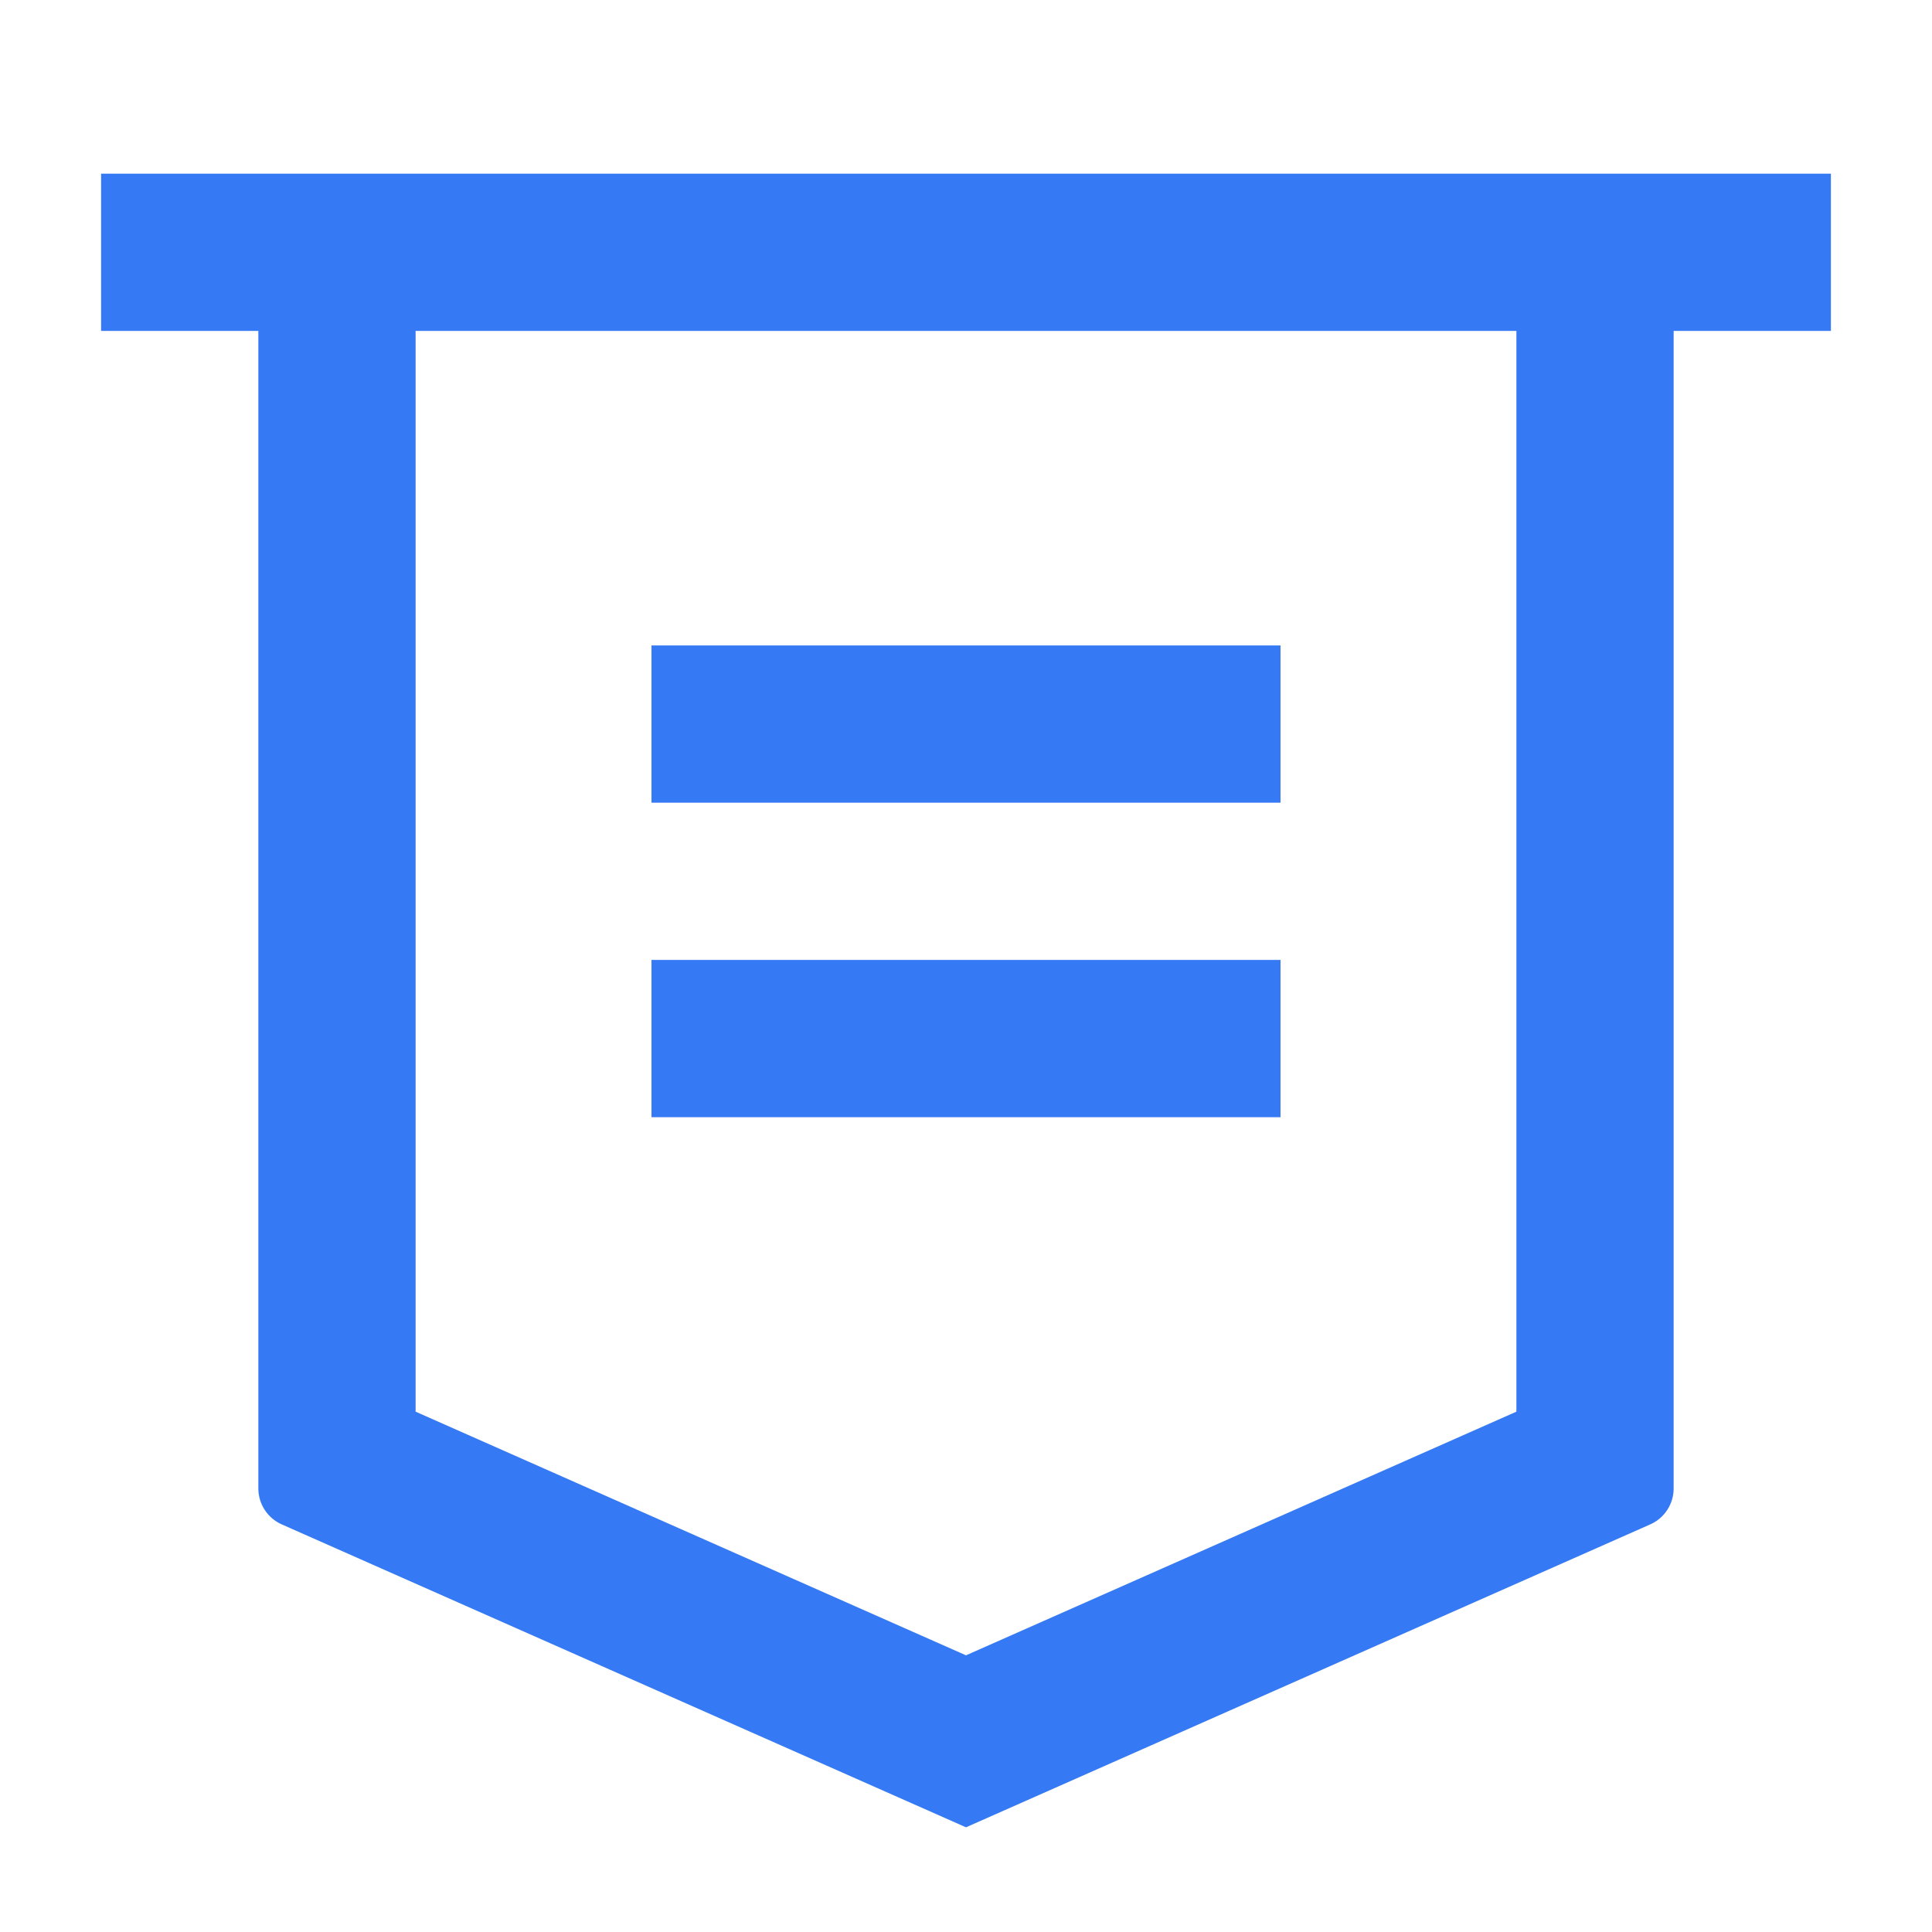 <svg width="43" height="43" viewBox="0 0 43 43" fill="none" xmlns="http://www.w3.org/2000/svg">
<g id="icons/business/honour-line">
<path id="Vector" d="M37.25 7.365V33.128C37.25 33.474 37.046 33.788 36.729 33.928L21.5 40.67L6.271 33.928C5.954 33.788 5.75 33.474 5.75 33.128V7.365H2.25V3.865H40.75V7.365H37.25ZM9.25 7.365V31.419L21.5 36.842L33.75 31.419V7.365H9.25ZM14.5 14.365H28.5V17.865H14.5V14.365ZM14.5 21.365H28.5V24.865H14.5V21.365Z" fill="#3679F4"/>
</g>
</svg>
